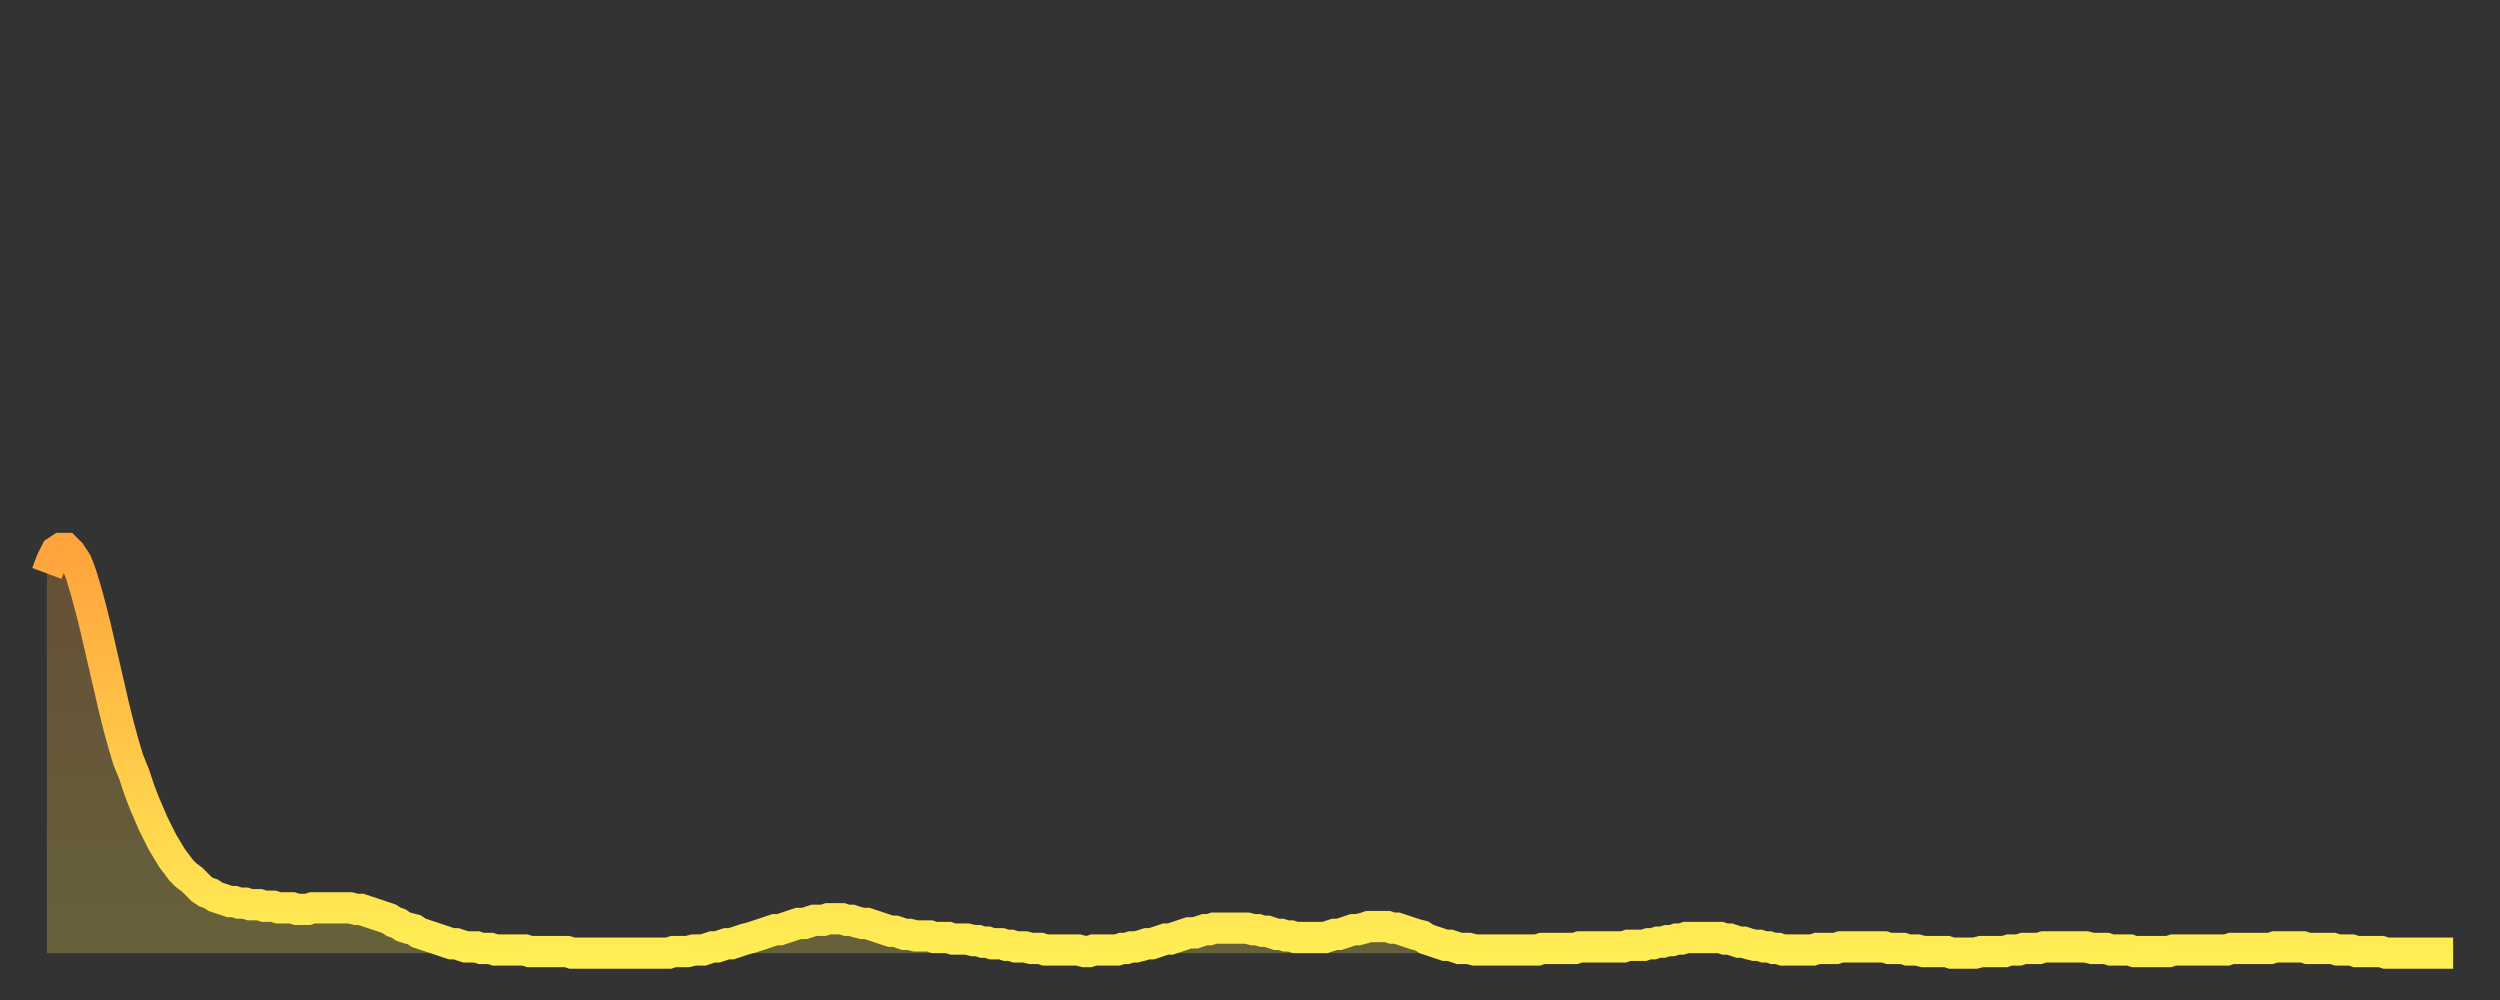 <?xml version="1.0" encoding="utf-8" ?>
<svg baseProfile="full" height="64" version="1.1" width="160" xmlns="http://www.w3.org/2000/svg" xmlns:ev="http://www.w3.org/2001/xml-events" xmlns:xlink="http://www.w3.org/1999/xlink"><rect width="100%" height="100%" fill="#333333" stroke="none"/><defs><linearGradient id="id617804" x1="0" x2="0" y1="0" y2="1"><stop offset="0%" stop-color="#ffa33c" /><stop offset="50%" stop-color="#ffc848" /><stop offset="100%" stop-color="#ffee55" /></linearGradient></defs><g transform="translate(3,3)"><g><path d="M 0.0 33.7 L 0.3 32.9 0.6 32.3 0.9 32.1 1.2 32.1 1.5 32.4 1.9 33.0 2.2 33.8 2.5 34.8 2.8 35.9 3.1 37.1 3.4 38.4 3.7 39.7 4.0 41.0 4.3 42.3 4.6 43.5 4.9 44.6 5.2 45.6 5.6 46.6 5.9 47.5 6.2 48.3 6.5 49.0 6.8 49.7 7.1 50.3 7.4 50.9 7.7 51.4 8.0 51.9 8.3 52.3 8.6 52.7 8.9 53.0 9.3 53.3 9.6 53.6 9.9 53.9 10.2 54.1 10.5 54.2 10.8 54.4 11.1 54.5 11.4 54.6 11.7 54.7 12.0 54.7 12.3 54.8 12.7 54.8 13.0 54.9 13.3 54.9 13.6 54.9 13.9 55.0 14.2 55.0 14.5 55.0 14.8 55.1 15.1 55.1 15.4 55.1 15.7 55.1 16.0 55.2 16.4 55.2 16.7 55.2 17.0 55.1 17.3 55.1 17.6 55.1 17.9 55.1 18.2 55.1 18.5 55.1 18.8 55.1 19.1 55.1 19.4 55.1 19.8 55.2 20.1 55.2 20.4 55.3 20.7 55.4 21.0 55.5 21.3 55.6 21.6 55.7 21.9 55.8 22.2 56.0 22.5 56.1 22.8 56.3 23.1 56.4 23.5 56.5 23.8 56.7 24.1 56.8 24.4 56.9 24.7 57.0 25.0 57.1 25.3 57.2 25.6 57.3 25.9 57.4 26.2 57.4 26.5 57.5 26.8 57.6 27.2 57.6 27.5 57.6 27.8 57.7 28.1 57.7 28.4 57.7 28.7 57.8 29.0 57.8 29.3 57.8 29.6 57.8 29.9 57.8 30.2 57.8 30.6 57.8 30.9 57.9 31.2 57.9 31.5 57.9 31.8 57.9 32.1 57.9 32.4 57.9 32.7 57.9 33.0 57.9 33.3 57.9 33.6 58.0 33.9 58.0 34.3 58.0 34.6 58.0 34.9 58.0 35.2 58.0 35.5 58.0 35.8 58.0 36.1 58.0 36.4 58.0 36.7 58.0 37.0 58.0 37.3 58.0 37.7 58.0 38.0 58.0 38.3 58.0 38.6 58.0 38.9 58.0 39.2 58.0 39.5 58.0 39.8 58.0 40.1 57.9 40.4 57.9 40.7 57.9 41.0 57.9 41.4 57.8 41.7 57.8 42.0 57.8 42.3 57.7 42.6 57.6 42.9 57.6 43.2 57.5 43.5 57.4 43.8 57.4 44.1 57.3 44.4 57.2 44.7 57.1 45.1 57.0 45.4 56.9 45.7 56.8 46.0 56.7 46.3 56.6 46.6 56.5 46.9 56.5 47.2 56.4 47.5 56.3 47.8 56.2 48.1 56.1 48.5 56.1 48.8 56.0 49.1 55.9 49.4 55.9 49.7 55.9 50.0 55.8 50.3 55.8 50.6 55.8 50.9 55.8 51.2 55.9 51.5 55.9 51.8 56.0 52.2 56.1 52.5 56.1 52.8 56.2 53.1 56.3 53.4 56.4 53.7 56.5 54.0 56.6 54.3 56.6 54.6 56.7 54.9 56.8 55.2 56.8 55.6 56.9 55.9 56.9 56.2 56.9 56.5 56.9 56.8 57.0 57.1 57.0 57.4 57.0 57.7 57.0 58.0 57.1 58.3 57.1 58.6 57.1 58.9 57.1 59.3 57.2 59.6 57.2 59.9 57.3 60.2 57.3 60.5 57.4 60.8 57.4 61.1 57.4 61.4 57.5 61.7 57.5 62.0 57.6 62.3 57.6 62.6 57.6 63.0 57.7 63.3 57.7 63.6 57.7 63.9 57.8 64.2 57.8 64.5 57.8 64.8 57.8 65.1 57.8 65.4 57.8 65.7 57.8 66.0 57.8 66.4 57.9 66.7 57.9 67.0 57.8 67.3 57.8 67.6 57.8 67.9 57.8 68.2 57.8 68.5 57.8 68.8 57.7 69.1 57.7 69.4 57.6 69.7 57.6 70.1 57.5 70.4 57.4 70.7 57.4 71.0 57.3 71.3 57.2 71.6 57.1 71.9 57.1 72.2 57.0 72.5 56.9 72.8 56.8 73.1 56.7 73.5 56.7 73.8 56.6 74.1 56.5 74.4 56.5 74.7 56.4 75.0 56.4 75.3 56.4 75.6 56.4 75.9 56.4 76.2 56.4 76.5 56.4 76.8 56.4 77.2 56.5 77.5 56.5 77.8 56.6 78.1 56.6 78.4 56.7 78.7 56.8 79.0 56.8 79.3 56.9 79.6 56.9 79.9 57.0 80.2 57.0 80.5 57.0 80.9 57.0 81.2 57.0 81.5 57.0 81.8 57.0 82.1 56.9 82.4 56.8 82.7 56.8 83.0 56.7 83.3 56.6 83.6 56.5 83.9 56.5 84.3 56.4 84.6 56.3 84.9 56.3 85.2 56.3 85.5 56.3 85.8 56.3 86.1 56.4 86.4 56.4 86.7 56.5 87.0 56.6 87.3 56.7 87.6 56.8 88.0 56.9 88.3 57.1 88.6 57.2 88.9 57.3 89.2 57.4 89.5 57.5 89.8 57.5 90.1 57.6 90.4 57.7 90.7 57.7 91.0 57.7 91.4 57.8 91.7 57.8 92.0 57.8 92.3 57.8 92.6 57.8 92.9 57.8 93.2 57.8 93.5 57.8 93.8 57.8 94.1 57.8 94.4 57.8 94.7 57.8 95.1 57.8 95.4 57.8 95.7 57.7 96.0 57.7 96.3 57.7 96.6 57.7 96.9 57.7 97.2 57.7 97.5 57.7 97.8 57.7 98.1 57.6 98.4 57.6 98.8 57.6 99.1 57.6 99.4 57.6 99.7 57.6 100.0 57.6 100.3 57.6 100.6 57.6 100.9 57.6 101.2 57.5 101.5 57.5 101.8 57.5 102.2 57.5 102.5 57.4 102.8 57.4 103.1 57.3 103.4 57.3 103.7 57.2 104.0 57.2 104.3 57.1 104.6 57.1 104.9 57.0 105.2 57.0 105.5 57.0 105.9 57.0 106.2 57.0 106.5 57.0 106.8 57.0 107.1 57.0 107.4 57.1 107.7 57.1 108.0 57.2 108.3 57.3 108.6 57.3 108.9 57.4 109.3 57.5 109.6 57.5 109.9 57.6 110.2 57.6 110.5 57.7 110.8 57.7 111.1 57.8 111.4 57.8 111.7 57.8 112.0 57.8 112.3 57.8 112.6 57.8 113.0 57.8 113.3 57.7 113.6 57.7 113.9 57.7 114.2 57.7 114.5 57.7 114.8 57.6 115.1 57.6 115.4 57.6 115.7 57.6 116.0 57.6 116.3 57.6 116.7 57.6 117.0 57.6 117.3 57.6 117.6 57.6 117.9 57.7 118.2 57.7 118.5 57.7 118.8 57.7 119.1 57.8 119.4 57.8 119.7 57.8 120.1 57.9 120.4 57.9 120.7 57.9 121.0 57.9 121.3 57.9 121.6 57.9 121.9 58.0 122.2 58.0 122.5 58.0 122.8 58.0 123.1 58.0 123.4 58.0 123.8 57.9 124.1 57.9 124.4 57.9 124.7 57.9 125.0 57.9 125.3 57.9 125.6 57.8 125.9 57.8 126.2 57.8 126.5 57.7 126.8 57.7 127.2 57.7 127.5 57.7 127.8 57.6 128.1 57.6 128.4 57.6 128.7 57.6 129.0 57.6 129.3 57.6 129.6 57.6 129.9 57.6 130.2 57.6 130.5 57.6 130.9 57.7 131.2 57.7 131.5 57.7 131.8 57.7 132.1 57.8 132.4 57.8 132.7 57.8 133.0 57.8 133.3 57.8 133.6 57.9 133.9 57.9 134.2 57.9 134.6 57.9 134.9 57.9 135.2 57.9 135.5 57.9 135.8 57.9 136.1 57.8 136.4 57.8 136.7 57.8 137.0 57.8 137.3 57.8 137.6 57.8 138.0 57.8 138.3 57.8 138.6 57.8 138.9 57.8 139.2 57.8 139.5 57.8 139.8 57.7 140.1 57.7 140.4 57.7 140.7 57.7 141.0 57.7 141.3 57.7 141.7 57.7 142.0 57.7 142.3 57.7 142.6 57.6 142.9 57.6 143.2 57.6 143.5 57.6 143.8 57.6 144.1 57.6 144.4 57.6 144.7 57.7 145.1 57.7 145.4 57.7 145.7 57.7 146.0 57.7 146.3 57.7 146.6 57.8 146.9 57.8 147.2 57.8 147.5 57.8 147.8 57.9 148.1 57.9 148.4 57.9 148.8 57.9 149.1 57.9 149.4 57.9 149.7 58.0 150.0 58.0 150.3 58.0 150.6 58.0 150.9 58.0 151.2 58.0 151.5 58.0 151.8 58.0 152.1 58.0 152.5 58.0 152.8 58.0 153.1 58.0 153.4 58.0 153.7 58.0 154.0 58.0" fill="none" id="graph-curve" opacity="1" stroke="url(#id617804)" stroke-width="2" /><path d="M 0 58 L 0.0 33.7 0.3 32.9 0.6 32.3 0.9 32.1 1.2 32.1 1.5 32.4 1.9 33.0 2.2 33.8 2.5 34.8 2.8 35.9 3.1 37.1 3.4 38.4 3.7 39.7 4.0 41.0 4.3 42.3 4.6 43.5 4.9 44.6 5.2 45.6 5.6 46.6 5.9 47.5 6.2 48.3 6.5 49.0 6.8 49.7 7.1 50.3 7.4 50.9 7.7 51.4 8.0 51.9 8.3 52.3 8.6 52.7 8.9 53.0 9.3 53.3 9.6 53.6 9.9 53.9 10.2 54.1 10.5 54.2 10.8 54.4 11.1 54.5 11.4 54.6 11.7 54.7 12.0 54.7 12.3 54.8 12.7 54.8 13.0 54.9 13.3 54.9 13.6 54.9 13.9 55.0 14.2 55.0 14.5 55.0 14.8 55.1 15.1 55.1 15.4 55.1 15.7 55.1 16.0 55.2 16.4 55.2 16.7 55.2 17.0 55.1 17.3 55.1 17.6 55.1 17.9 55.1 18.2 55.1 18.5 55.1 18.8 55.1 19.1 55.1 19.4 55.1 19.8 55.2 20.1 55.2 20.4 55.3 20.7 55.4 21.0 55.5 21.3 55.6 21.6 55.7 21.9 55.8 22.2 56.0 22.5 56.1 22.8 56.3 23.1 56.4 23.5 56.5 23.8 56.7 24.1 56.8 24.4 56.9 24.7 57.0 25.0 57.1 25.3 57.2 25.6 57.3 25.9 57.4 26.2 57.4 26.5 57.5 26.8 57.6 27.2 57.6 27.5 57.6 27.8 57.7 28.1 57.7 28.4 57.7 28.7 57.8 29.0 57.8 29.3 57.8 29.6 57.8 29.9 57.8 30.2 57.8 30.6 57.8 30.9 57.9 31.2 57.9 31.5 57.9 31.8 57.9 32.1 57.9 32.4 57.9 32.7 57.9 33.0 57.9 33.3 57.9 33.6 58.0 33.9 58.0 34.3 58.0 34.6 58.0 34.9 58.0 35.2 58.0 35.5 58.0 35.8 58.0 36.1 58.0 36.4 58.0 36.7 58.0 37.0 58.0 37.3 58.0 37.7 58.0 38.0 58.0 38.3 58.0 38.6 58.0 38.9 58.0 39.2 58.0 39.5 58.0 39.8 58.0 40.1 57.9 40.4 57.9 40.7 57.9 41.0 57.9 41.4 57.8 41.7 57.8 42.0 57.8 42.3 57.7 42.6 57.6 42.9 57.6 43.2 57.5 43.5 57.4 43.8 57.4 44.1 57.3 44.4 57.2 44.7 57.1 45.1 57.0 45.4 56.9 45.7 56.8 46.0 56.7 46.3 56.6 46.6 56.5 46.9 56.5 47.2 56.4 47.5 56.3 47.8 56.2 48.1 56.1 48.5 56.1 48.8 56.0 49.1 55.9 49.4 55.9 49.7 55.9 50.0 55.8 50.3 55.8 50.6 55.8 50.9 55.8 51.2 55.9 51.5 55.9 51.8 56.0 52.2 56.1 52.5 56.1 52.8 56.2 53.1 56.3 53.4 56.4 53.7 56.5 54.0 56.6 54.3 56.6 54.6 56.7 54.9 56.8 55.2 56.8 55.6 56.9 55.9 56.9 56.2 56.9 56.5 56.9 56.8 57.0 57.1 57.0 57.4 57.0 57.7 57.0 58.0 57.1 58.3 57.1 58.6 57.1 58.9 57.1 59.3 57.2 59.6 57.2 59.9 57.3 60.2 57.3 60.5 57.4 60.8 57.4 61.1 57.4 61.4 57.5 61.7 57.5 62.0 57.6 62.3 57.6 62.6 57.6 63.0 57.7 63.3 57.7 63.6 57.7 63.9 57.8 64.2 57.8 64.5 57.8 64.8 57.8 65.1 57.8 65.4 57.8 65.7 57.8 66.0 57.8 66.4 57.9 66.7 57.9 67.0 57.8 67.3 57.8 67.6 57.8 67.9 57.8 68.2 57.8 68.5 57.8 68.8 57.7 69.1 57.7 69.4 57.6 69.7 57.6 70.1 57.5 70.4 57.4 70.7 57.4 71.0 57.3 71.3 57.2 71.6 57.1 71.9 57.1 72.2 57.0 72.5 56.9 72.8 56.8 73.1 56.7 73.5 56.7 73.8 56.6 74.1 56.5 74.4 56.5 74.7 56.4 75.0 56.4 75.3 56.4 75.6 56.4 75.9 56.4 76.2 56.4 76.5 56.4 76.8 56.4 77.2 56.5 77.5 56.5 77.8 56.6 78.1 56.6 78.4 56.7 78.7 56.8 79.0 56.8 79.3 56.9 79.6 56.9 79.9 57.0 80.2 57.0 80.5 57.0 80.9 57.0 81.2 57.0 81.5 57.0 81.8 57.0 82.1 56.9 82.4 56.8 82.7 56.8 83.0 56.7 83.3 56.6 83.6 56.5 83.9 56.5 84.3 56.4 84.6 56.3 84.9 56.3 85.2 56.3 85.5 56.3 85.8 56.3 86.1 56.4 86.4 56.4 86.7 56.5 87.0 56.6 87.3 56.7 87.6 56.8 88.0 56.9 88.3 57.1 88.6 57.2 88.9 57.3 89.2 57.4 89.5 57.5 89.8 57.5 90.1 57.6 90.4 57.7 90.7 57.7 91.0 57.7 91.4 57.8 91.7 57.8 92.0 57.8 92.3 57.8 92.6 57.8 92.9 57.8 93.2 57.8 93.5 57.8 93.8 57.8 94.1 57.8 94.4 57.8 94.7 57.8 95.1 57.8 95.4 57.8 95.7 57.7 96.0 57.7 96.3 57.7 96.6 57.7 96.9 57.7 97.2 57.7 97.5 57.7 97.8 57.7 98.1 57.6 98.4 57.6 98.8 57.6 99.1 57.6 99.4 57.6 99.7 57.6 100.0 57.6 100.3 57.6 100.6 57.6 100.9 57.6 101.2 57.5 101.5 57.5 101.8 57.5 102.2 57.5 102.5 57.4 102.8 57.4 103.1 57.3 103.4 57.3 103.7 57.2 104.0 57.2 104.3 57.1 104.6 57.1 104.9 57.0 105.2 57.0 105.5 57.0 105.9 57.0 106.2 57.0 106.5 57.0 106.8 57.0 107.1 57.0 107.4 57.1 107.7 57.1 108.0 57.2 108.3 57.3 108.6 57.3 108.9 57.4 109.3 57.5 109.6 57.5 109.9 57.6 110.2 57.6 110.5 57.7 110.8 57.7 111.1 57.8 111.4 57.8 111.7 57.8 112.0 57.8 112.3 57.8 112.6 57.8 113.0 57.8 113.3 57.7 113.6 57.7 113.9 57.7 114.2 57.7 114.5 57.7 114.8 57.6 115.1 57.6 115.4 57.6 115.7 57.6 116.0 57.6 116.3 57.6 116.7 57.6 117.0 57.6 117.3 57.6 117.6 57.6 117.9 57.7 118.2 57.7 118.5 57.7 118.8 57.7 119.1 57.8 119.4 57.8 119.7 57.8 120.1 57.9 120.4 57.9 120.7 57.9 121.0 57.9 121.3 57.9 121.6 57.9 121.9 58.0 122.2 58.0 122.5 58.0 122.8 58.0 123.1 58.0 123.4 58.0 123.8 57.9 124.1 57.9 124.4 57.9 124.7 57.9 125.0 57.9 125.3 57.9 125.6 57.8 125.9 57.8 126.2 57.8 126.5 57.7 126.8 57.7 127.2 57.7 127.5 57.7 127.8 57.6 128.1 57.6 128.4 57.6 128.7 57.6 129.0 57.6 129.3 57.6 129.6 57.6 129.9 57.6 130.2 57.6 130.5 57.6 130.9 57.7 131.2 57.7 131.5 57.7 131.8 57.7 132.1 57.8 132.4 57.8 132.7 57.8 133.0 57.8 133.3 57.8 133.6 57.9 133.9 57.9 134.2 57.9 134.6 57.9 134.9 57.9 135.2 57.9 135.5 57.9 135.8 57.9 136.1 57.8 136.4 57.8 136.7 57.8 137.0 57.8 137.3 57.8 137.6 57.8 138.0 57.8 138.3 57.8 138.6 57.8 138.9 57.8 139.2 57.8 139.5 57.8 139.8 57.7 140.1 57.7 140.4 57.7 140.7 57.7 141.0 57.7 141.3 57.7 141.7 57.7 142.0 57.7 142.3 57.7 142.6 57.6 142.9 57.6 143.2 57.6 143.5 57.6 143.8 57.6 144.1 57.6 144.4 57.6 144.7 57.7 145.1 57.7 145.4 57.7 145.7 57.7 146.0 57.7 146.3 57.7 146.6 57.8 146.9 57.8 147.2 57.8 147.5 57.8 147.8 57.9 148.1 57.9 148.4 57.9 148.8 57.9 149.1 57.9 149.4 57.9 149.7 58.0 150.0 58.0 150.3 58.0 150.6 58.0 150.9 58.0 151.2 58.0 151.5 58.0 151.8 58.0 152.1 58.0 152.5 58.0 152.8 58.0 153.1 58.0 153.4 58.0 153.7 58.0 154.0 58.0 154 58" fill="url(#id617804)" fill-opacity=".25" id="graph-shadow" /></g></g></svg>